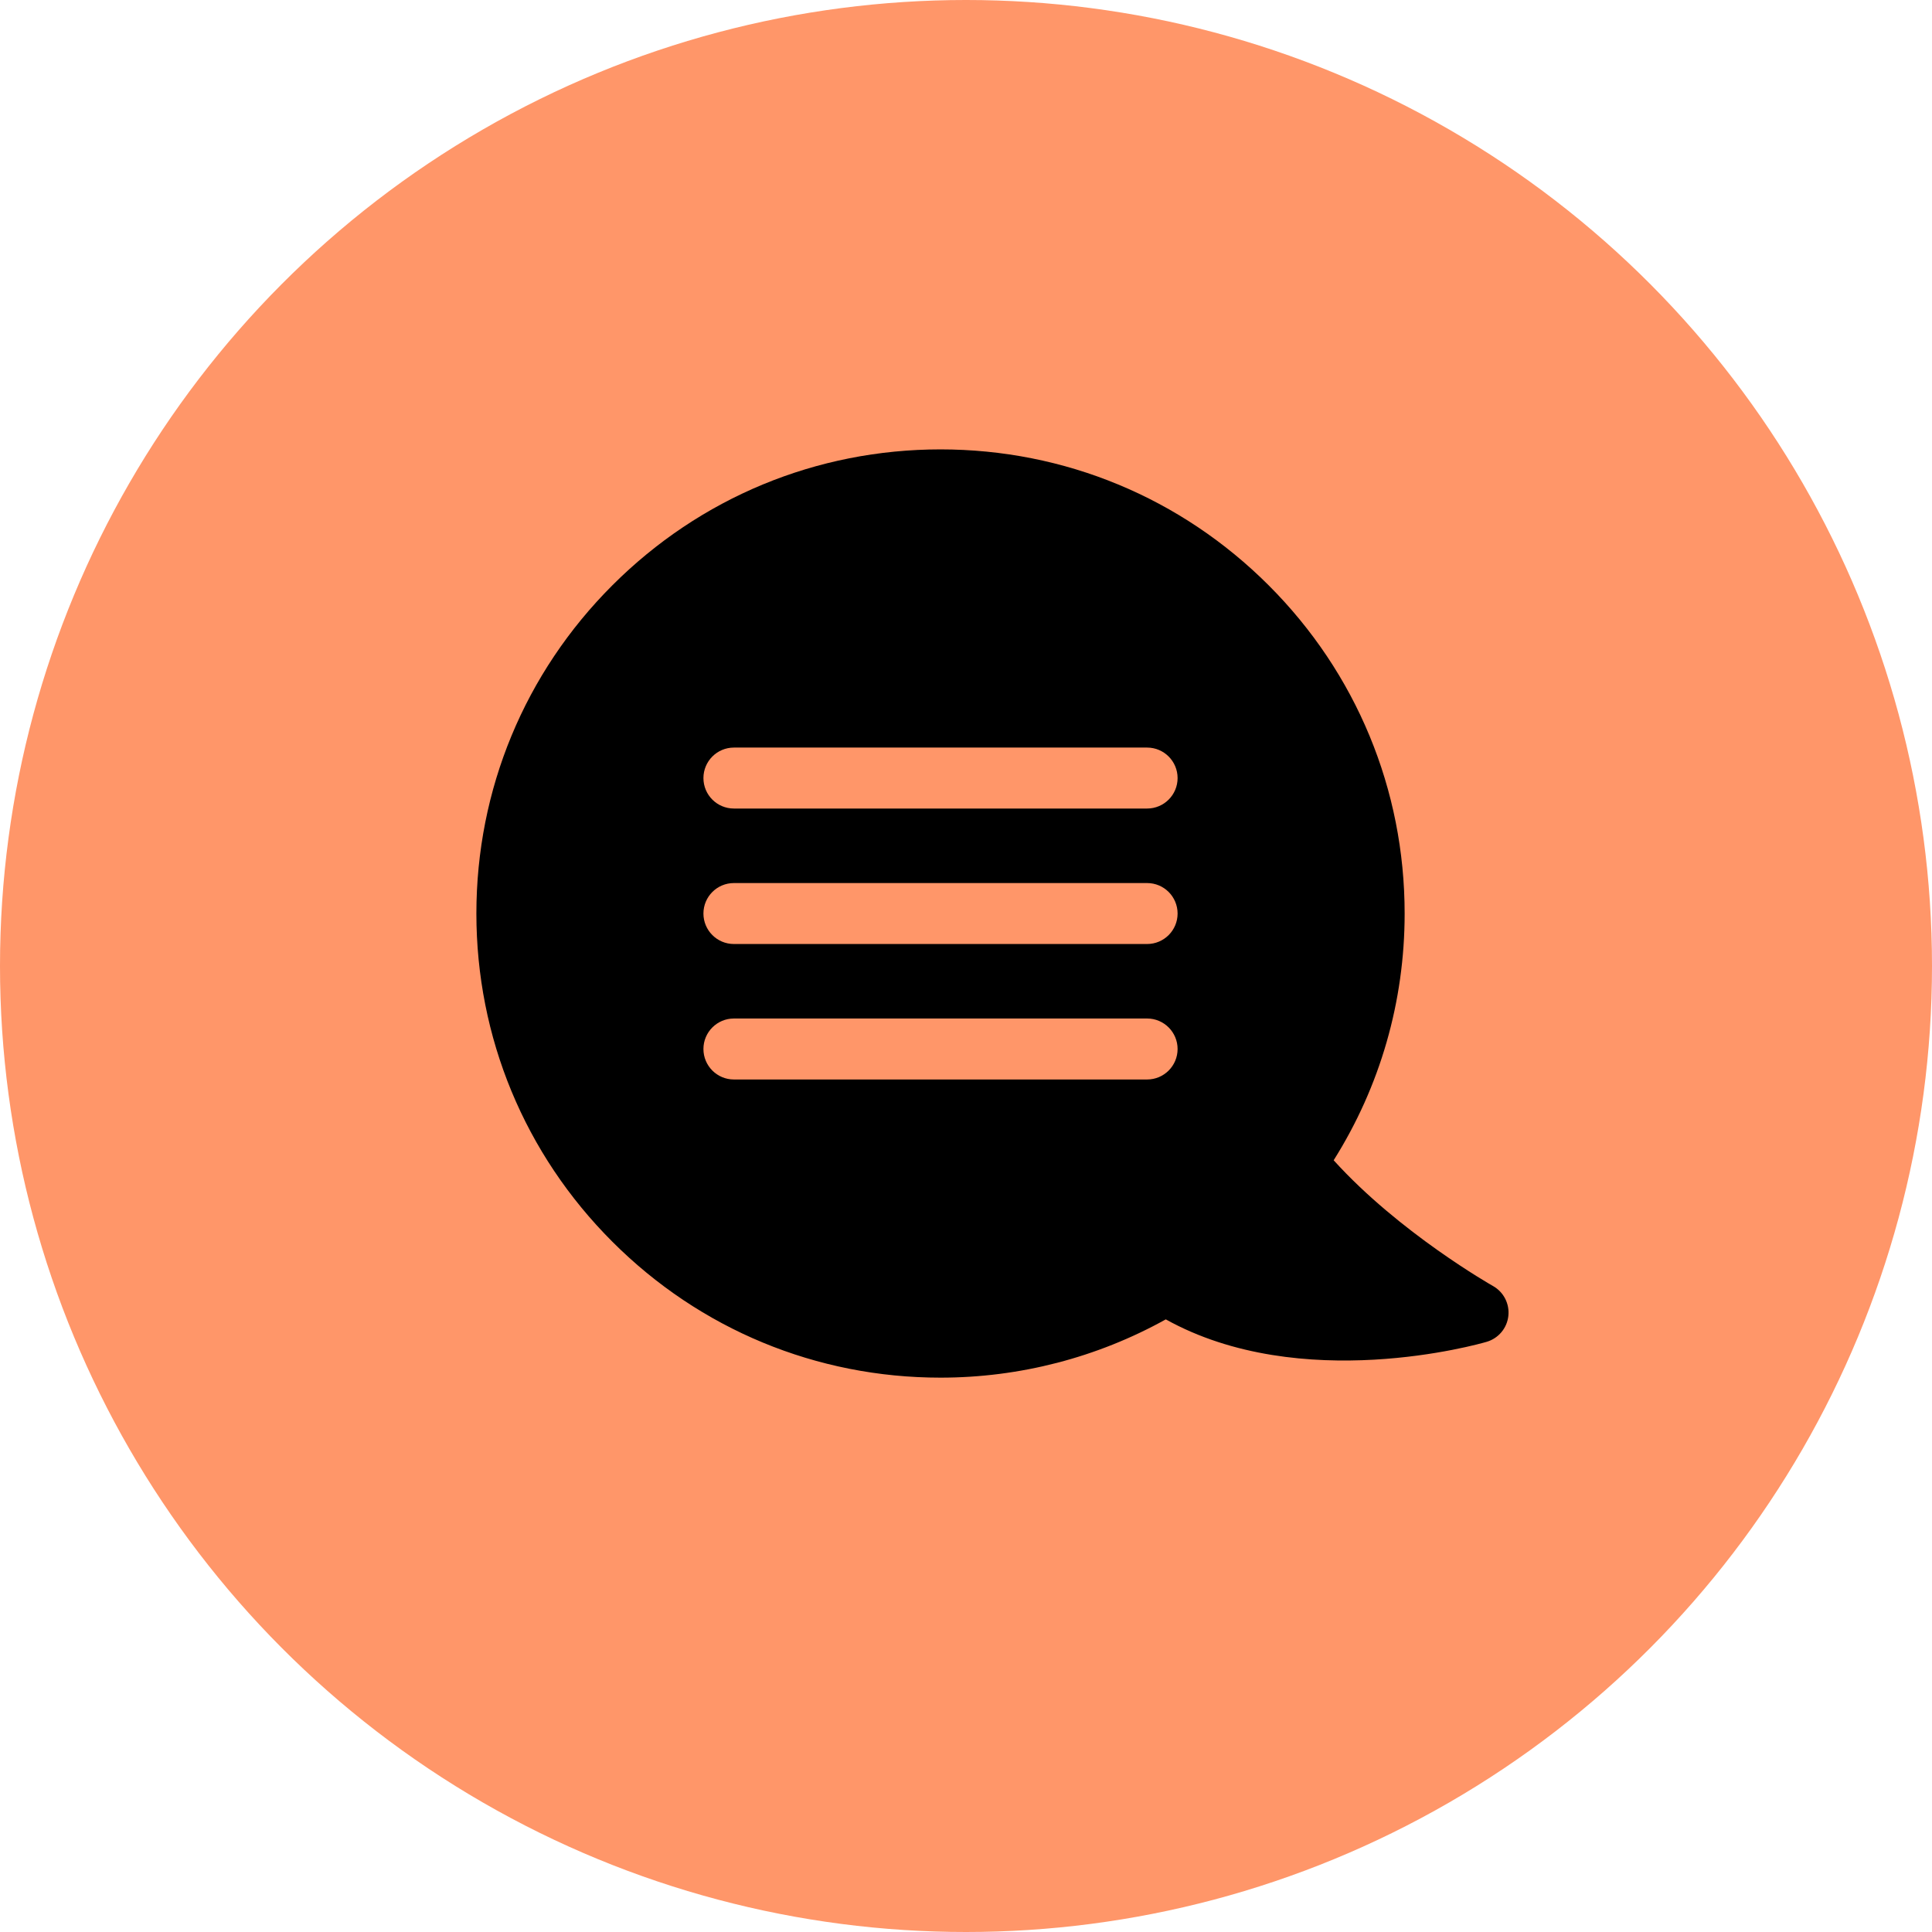 <svg width="73" height="73" viewBox="0 0 73 73" fill="none" xmlns="http://www.w3.org/2000/svg">
<circle cx="36.5" cy="36.5" r="36.5" fill="#FF9669"/>
<g clip-path="url(#clip0_71_1346)">
<path d="M56.413 48.592C56.375 48.571 52.876 46.586 50.392 43.84C52.149 41.049 53.074 37.844 53.074 34.517C53.074 29.833 51.249 25.429 47.937 22.117C44.625 18.805 40.221 16.98 35.537 16.98C30.852 16.98 26.448 18.805 23.137 22.117C19.824 25.429 18 29.833 18 34.517C18 39.201 19.824 43.605 23.137 46.917C26.448 50.23 30.852 52.054 35.537 52.054C38.527 52.054 41.454 51.294 44.049 49.852C49.162 52.695 55.877 50.787 56.171 50.701C56.616 50.571 56.94 50.188 56.992 49.727C57.045 49.267 56.817 48.82 56.413 48.592ZM43.344 40.788H27.73C27.094 40.788 26.579 40.272 26.579 39.636C26.579 39 27.094 38.484 27.73 38.484H43.344C43.979 38.484 44.495 39 44.495 39.636C44.495 40.272 43.979 40.788 43.344 40.788ZM43.344 35.669H27.73C27.094 35.669 26.579 35.153 26.579 34.518C26.579 33.881 27.094 33.366 27.73 33.366H43.344C43.979 33.366 44.495 33.881 44.495 34.518C44.495 35.153 43.979 35.669 43.344 35.669ZM43.344 30.55H27.73C27.094 30.55 26.579 30.035 26.579 29.399C26.579 28.763 27.094 28.247 27.73 28.247H43.344C43.979 28.247 44.495 28.763 44.495 29.399C44.495 30.035 43.979 30.55 43.344 30.55Z" fill="black"/>
</g>
<defs>
<clipPath id="clip0_71_1346">
<rect width="39" height="39" fill="white" transform="translate(18 15)"/>
</clipPath>
</defs>
</svg>
